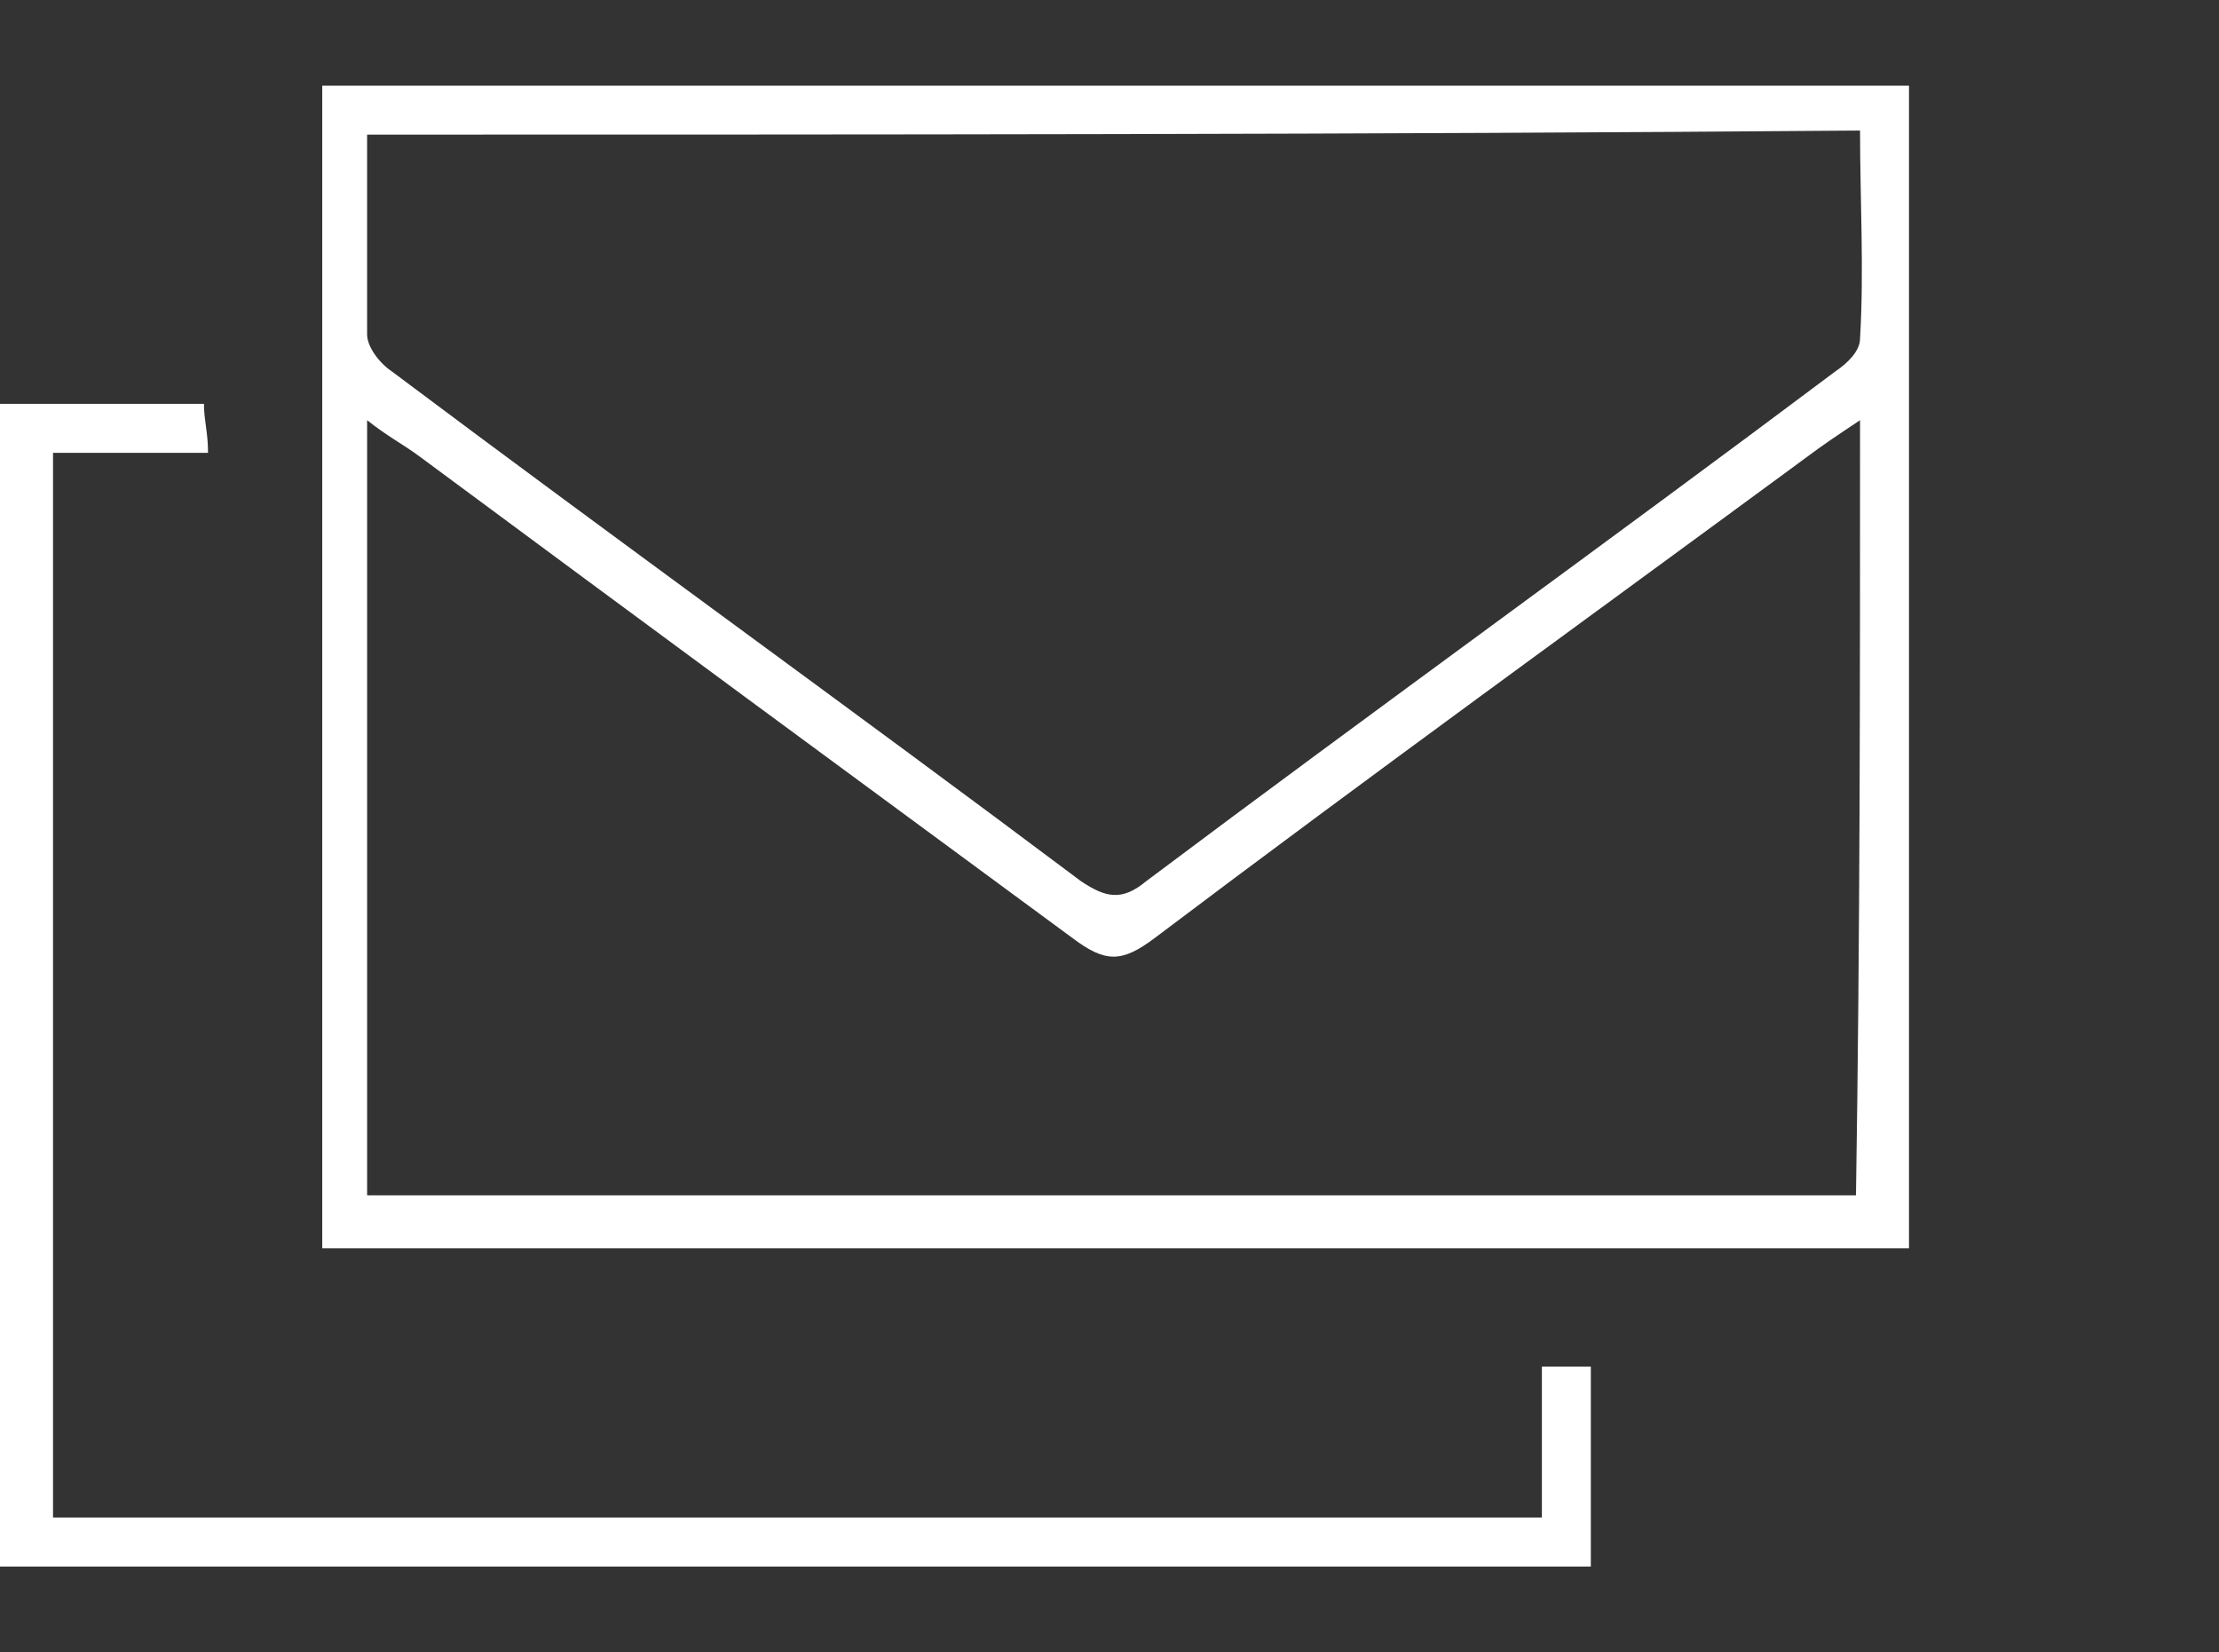 <?xml version="1.0" encoding="utf-8"?>
<!-- Generator: Adobe Illustrator 25.0.0, SVG Export Plug-In . SVG Version: 6.00 Build 0)  -->
<svg version="1.1" id="Layer_1" xmlns="http://www.w3.org/2000/svg" xmlns:xlink="http://www.w3.org/1999/xlink" x="0px" y="0px"
	 viewBox="0 0 54.4 40.5" style="enable-background:new 0 0 54.4 40.5;" xml:space="preserve">
<rect x="0" y="0" width="54.4" height="40.5" fill="#333333" stroke="none"/>
<style type="text/css">
	.st0{fill:#FFFFFF;}
</style>
<g>
	<path class="st0" d="M46.8,30.6c-13,0-25.9,0-38.9,0c0-9.5,0-19,0-28.5c12.9,0,25.9,0,38.9,0C46.8,11.6,46.8,21,46.8,30.6z
		 M45.6,10.3c-0.6,0.4-0.9,0.6-1.3,0.9C39,15.1,33.6,19,28.3,23c-0.8,0.6-1.2,0.6-2,0c-5.3-3.9-10.6-7.8-16-11.8
		c-0.4-0.3-0.8-0.5-1.3-0.9c0,6.4,0,12.7,0,19c12.2,0,24.3,0,36.5,0C45.6,23,45.6,16.8,45.6,10.3z M9,3.3C9,5,9,6.6,9,8.2
		c0,0.3,0.3,0.7,0.6,0.9c5.6,4.2,11.3,8.3,16.9,12.5c0.6,0.4,1,0.5,1.6,0c5.6-4.2,11.3-8.3,16.9-12.5c0.3-0.2,0.6-0.5,0.6-0.8
		c0.1-1.7,0-3.4,0-5.1C33.4,3.3,21.3,3.3,9,3.3z"/>
	<path class="st0" d="M0,9.9c1.7,0,3.3,0,5,0c0,0.4,0.1,0.7,0.1,1.2c-1.3,0-2.5,0-3.8,0c0,8.7,0,17.4,0,26.1c12.1,0,24.2,0,36.5,0
		c0-1.2,0-2.4,0-3.7c0.5,0,0.8,0,1.2,0c0,1.6,0,3.2,0,4.9c-13,0-25.9,0-39,0C0,28.9,0,19.5,0,9.9z"/>
</g>
</svg>
